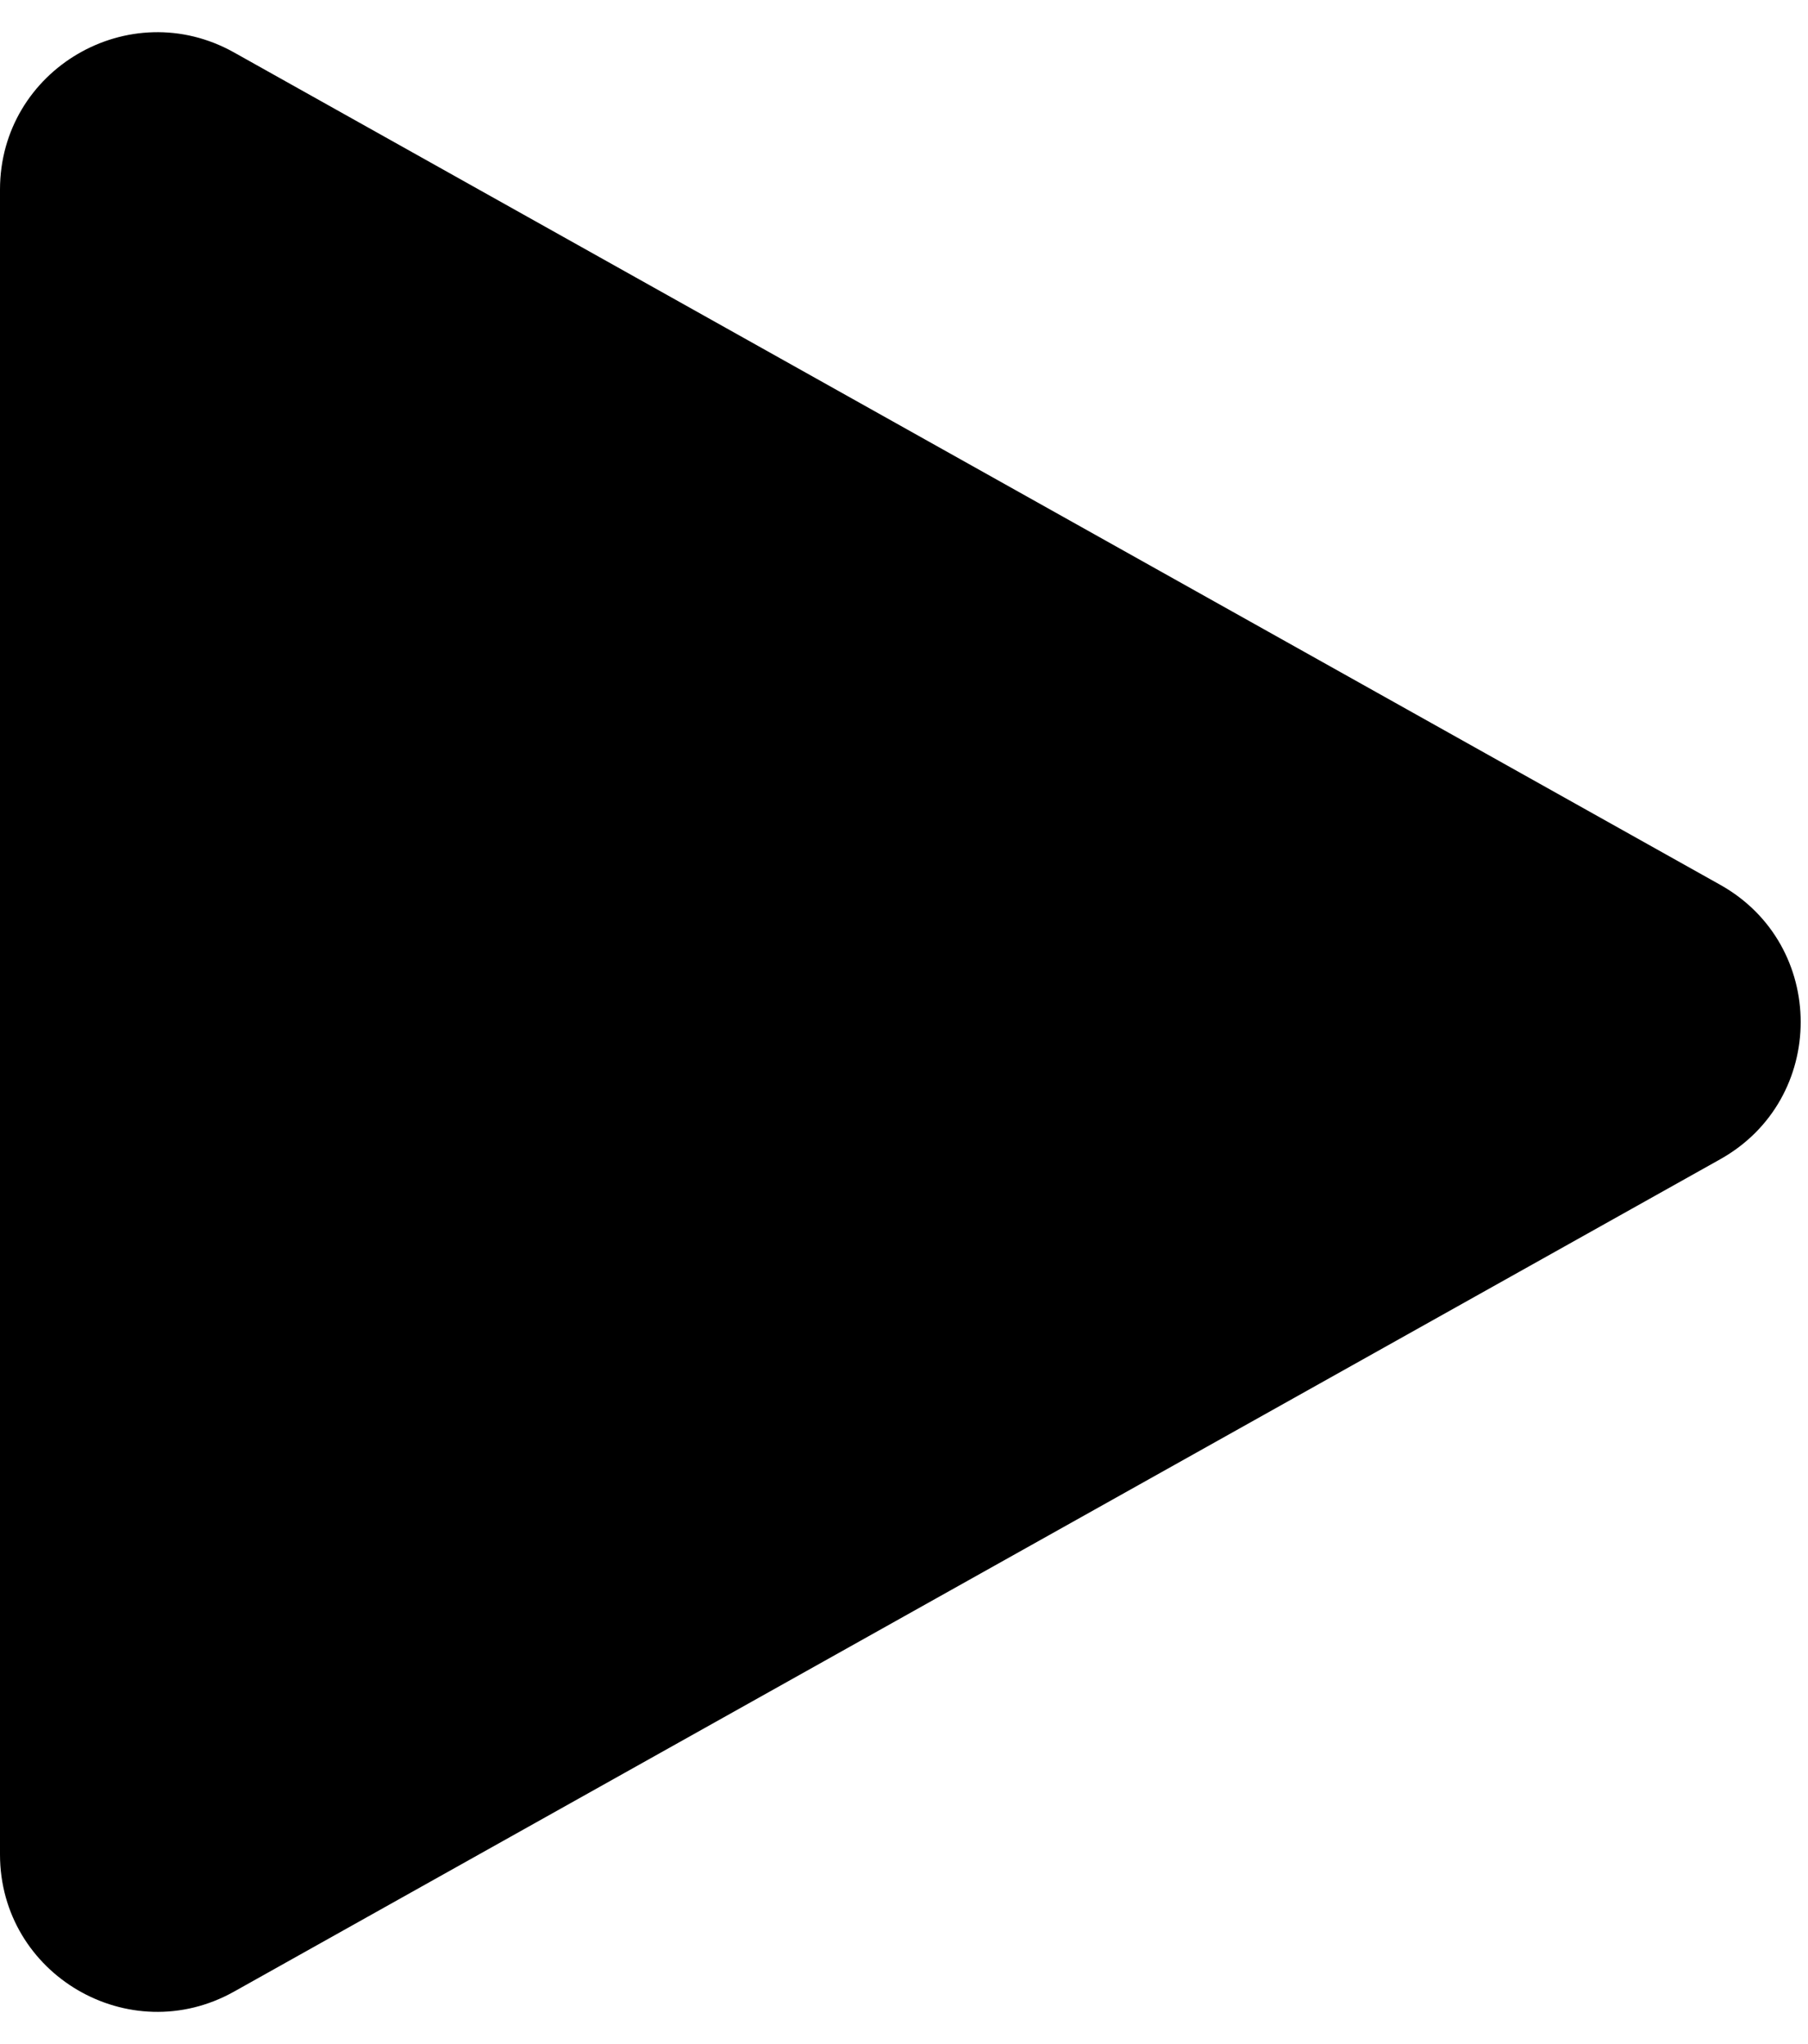 <?xml version="1.0" encoding="UTF-8"?> <svg xmlns="http://www.w3.org/2000/svg" width="23" height="26" viewBox="0 0 23 26" fill="none"><path d="M21.884 11.255L2.977 0.667C1.644 -0.079 0 0.884 0 2.412V23.588C0 25.116 1.644 26.079 2.977 25.333L21.884 14.745C23.248 13.981 23.248 12.019 21.884 11.255Z" fill="black"></path></svg> 